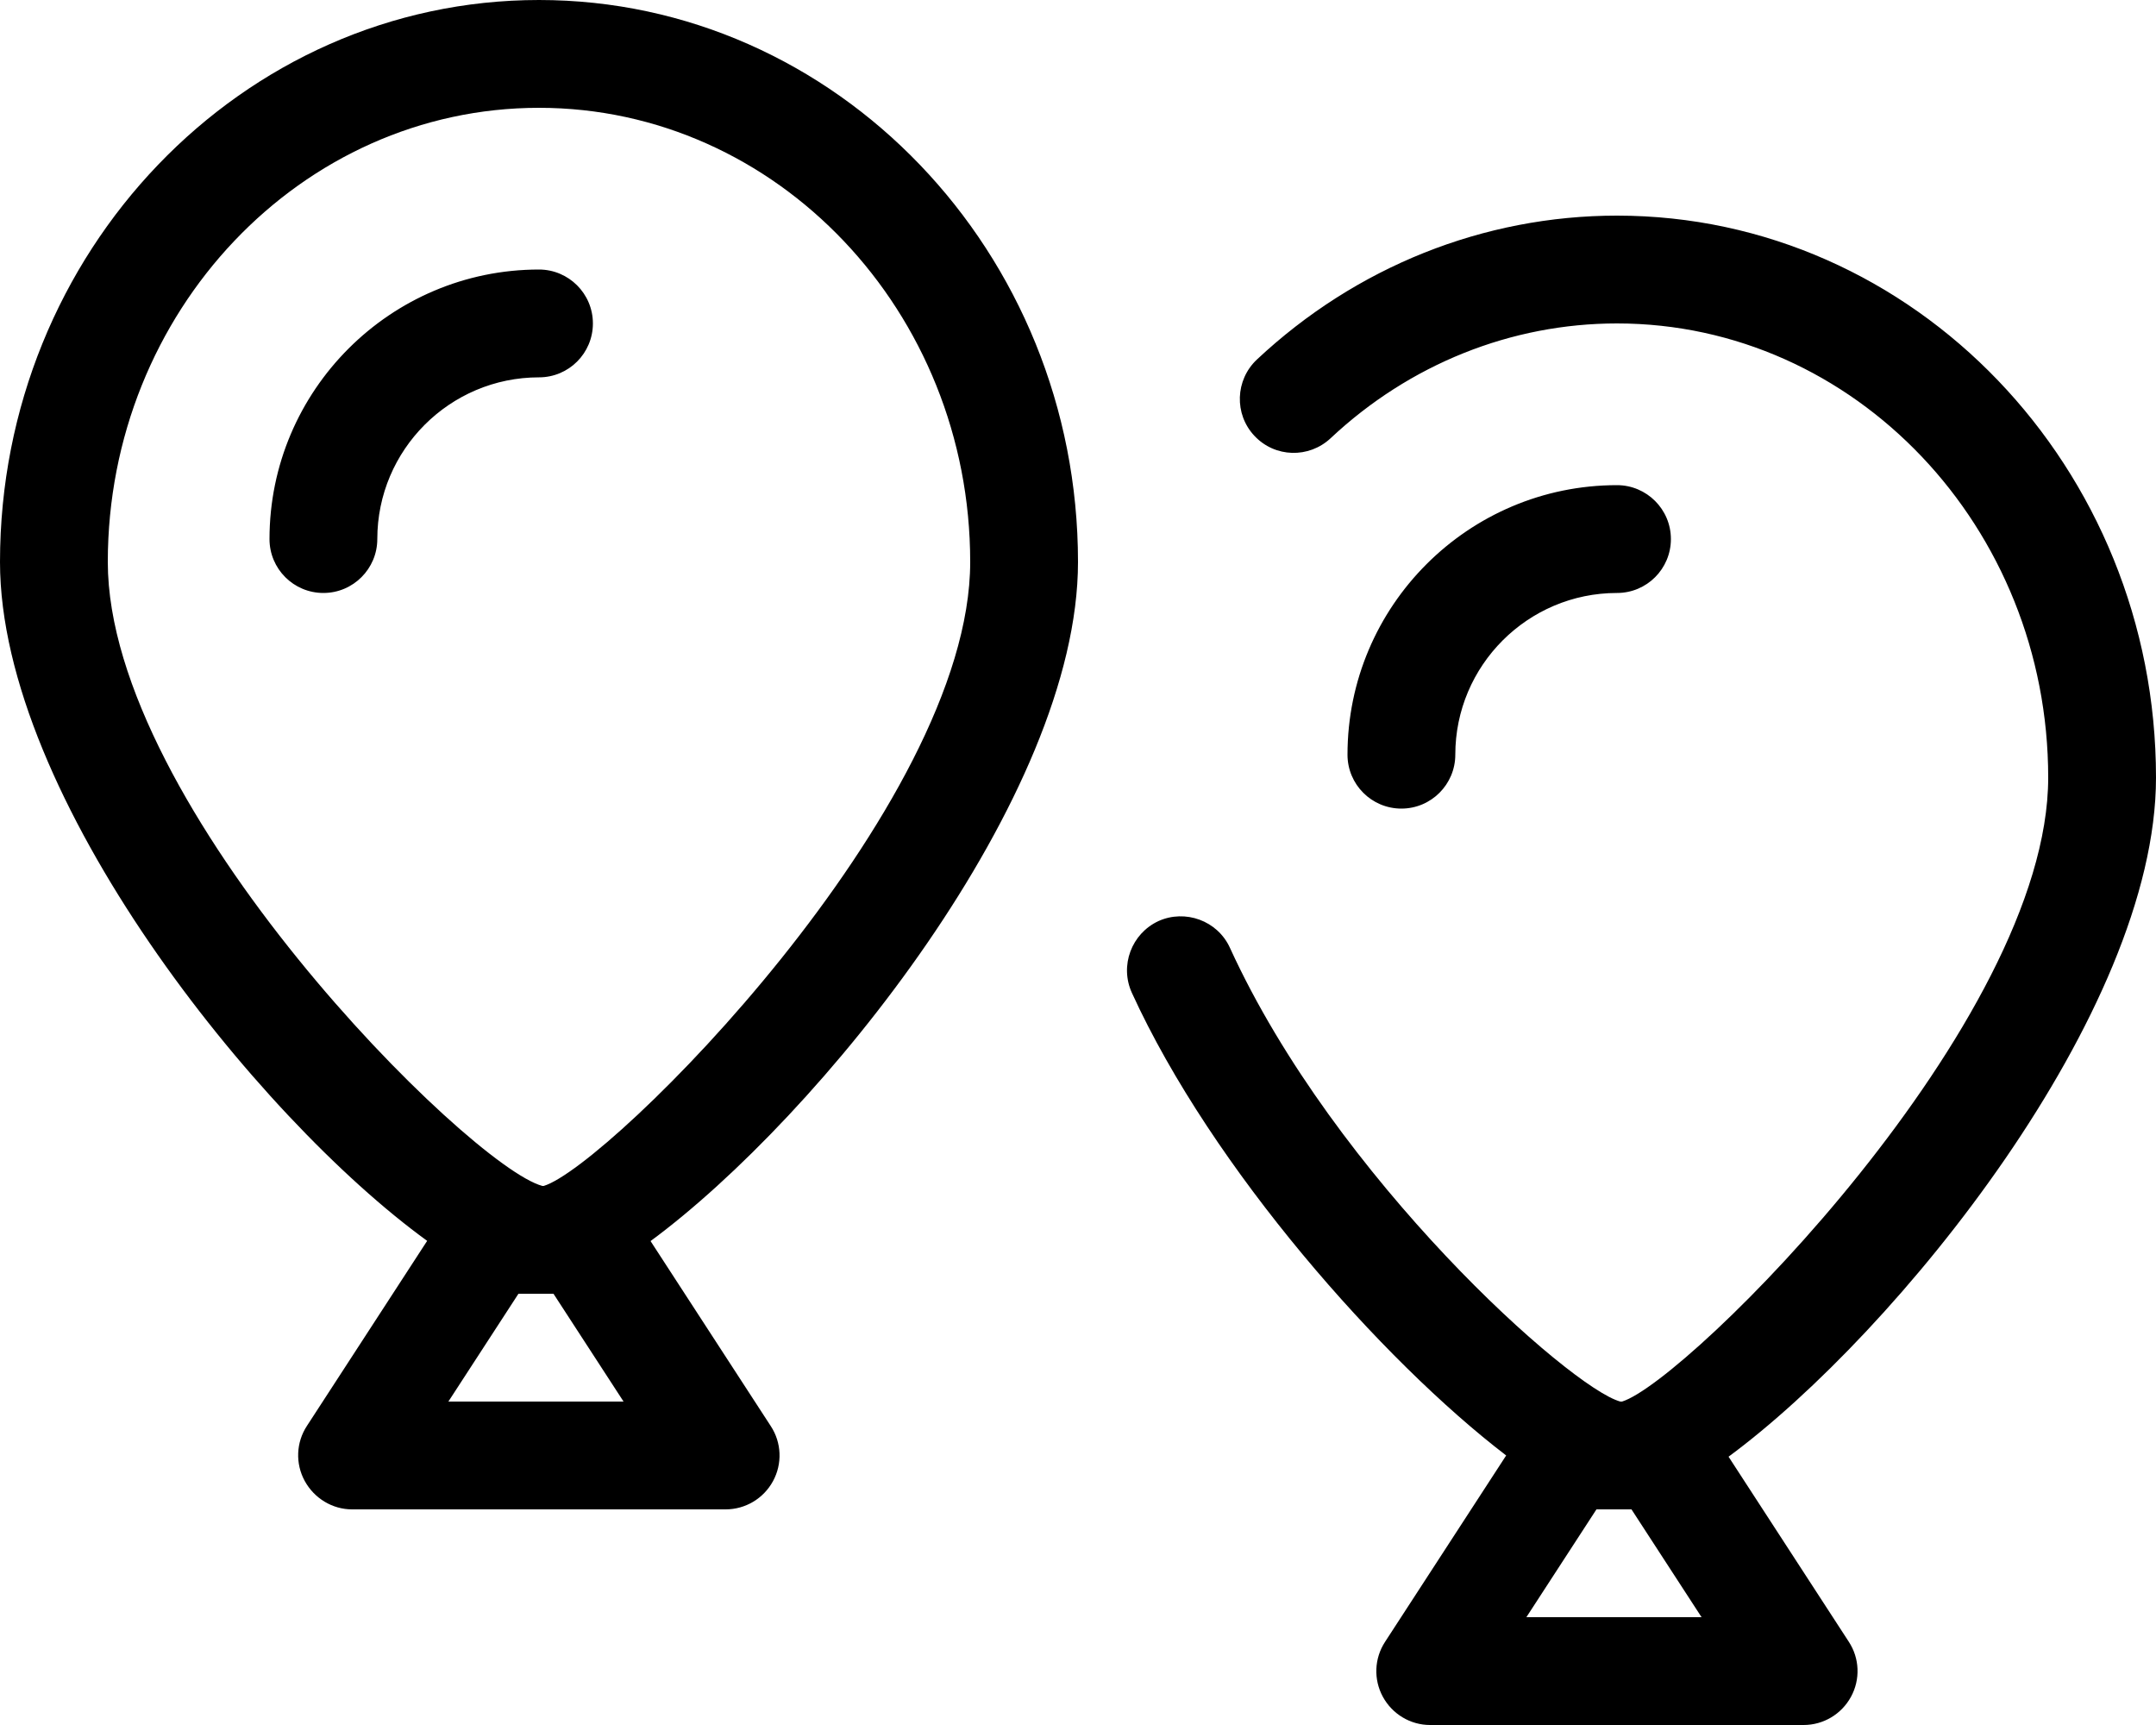 <svg xmlns="http://www.w3.org/2000/svg" viewBox="0 0 640 512"><!--! Font Awesome Pro 6.0.0 by @fontawesome - https://fontawesome.com License - https://fontawesome.com/license (Commercial License) Copyright 2022 Fonticons, Inc. --><path d="M160 80C115.9 80 80 115.9 80 160c0 8.844 7.156 16 16 16S112 168.8 112 160c0-26.47 21.53-48 48-48c8.844 0 16-7.156 16-16S168.8 80 160 80zM160 0C71.78 0 0 74.84 0 166.8c0 69.53 76.04 164.7 126.8 201.5l-35.69 54.92c-3.219 4.906-3.469 11.19-.656 16.34S98.66 448 104.5 448h110.9c5.875 0 11.25-3.219 14.06-8.375s2.562-11.44-.656-16.34l-35.69-54.92C243.1 331.5 320 236.4 320 166.8C320 74.84 248.2 0 160 0zM133.1 416l20.8-32h10.4l20.8 32H133.1zM161.4 352H161C139.3 346.2 32 239.5 32 166.8C32 92.5 89.41 32 160 32s128 60.5 128 134.8C288 239.5 180.7 346.2 161.4 352zM432 224c0-26.47 21.53-48 48-48c8.844 0 16-7.156 16-16S488.8 144 480 144c-44.13 0-80 35.88-80 80c0 8.844 7.156 16 16 16S432 232.8 432 224zM640 230.8C640 138.8 568.2 64 480 64c-39.56 0-77.53 15.19-106.9 42.72c-6.438 6.062-6.781 16.19-.75 22.62c6.094 6.531 16.19 6.75 22.62 .75C418.4 108.1 448.6 96 480 96c70.59 0 128 60.5 128 134.8C608 303.4 500.9 410 481.5 416h-.51c-14.75-3.977-84.6-66.21-115.9-134.7c-3.688-8.062-13.28-11.5-21.22-7.906C335.9 277.1 332.3 286.6 336 294.7c23.8 52.07 74.26 109.1 111.1 137.3l-35.94 55.3c-3.219 4.906-3.469 11.19-.656 16.34S418.7 512 424.5 512h110.9c5.875 0 11.25-3.219 14.06-8.375s2.562-11.44-.656-16.34l-35.69-54.92C563.1 395.5 640 300.4 640 230.8zM453.1 480l20.8-32h10.4l20.8 32H453.1z"/></svg>